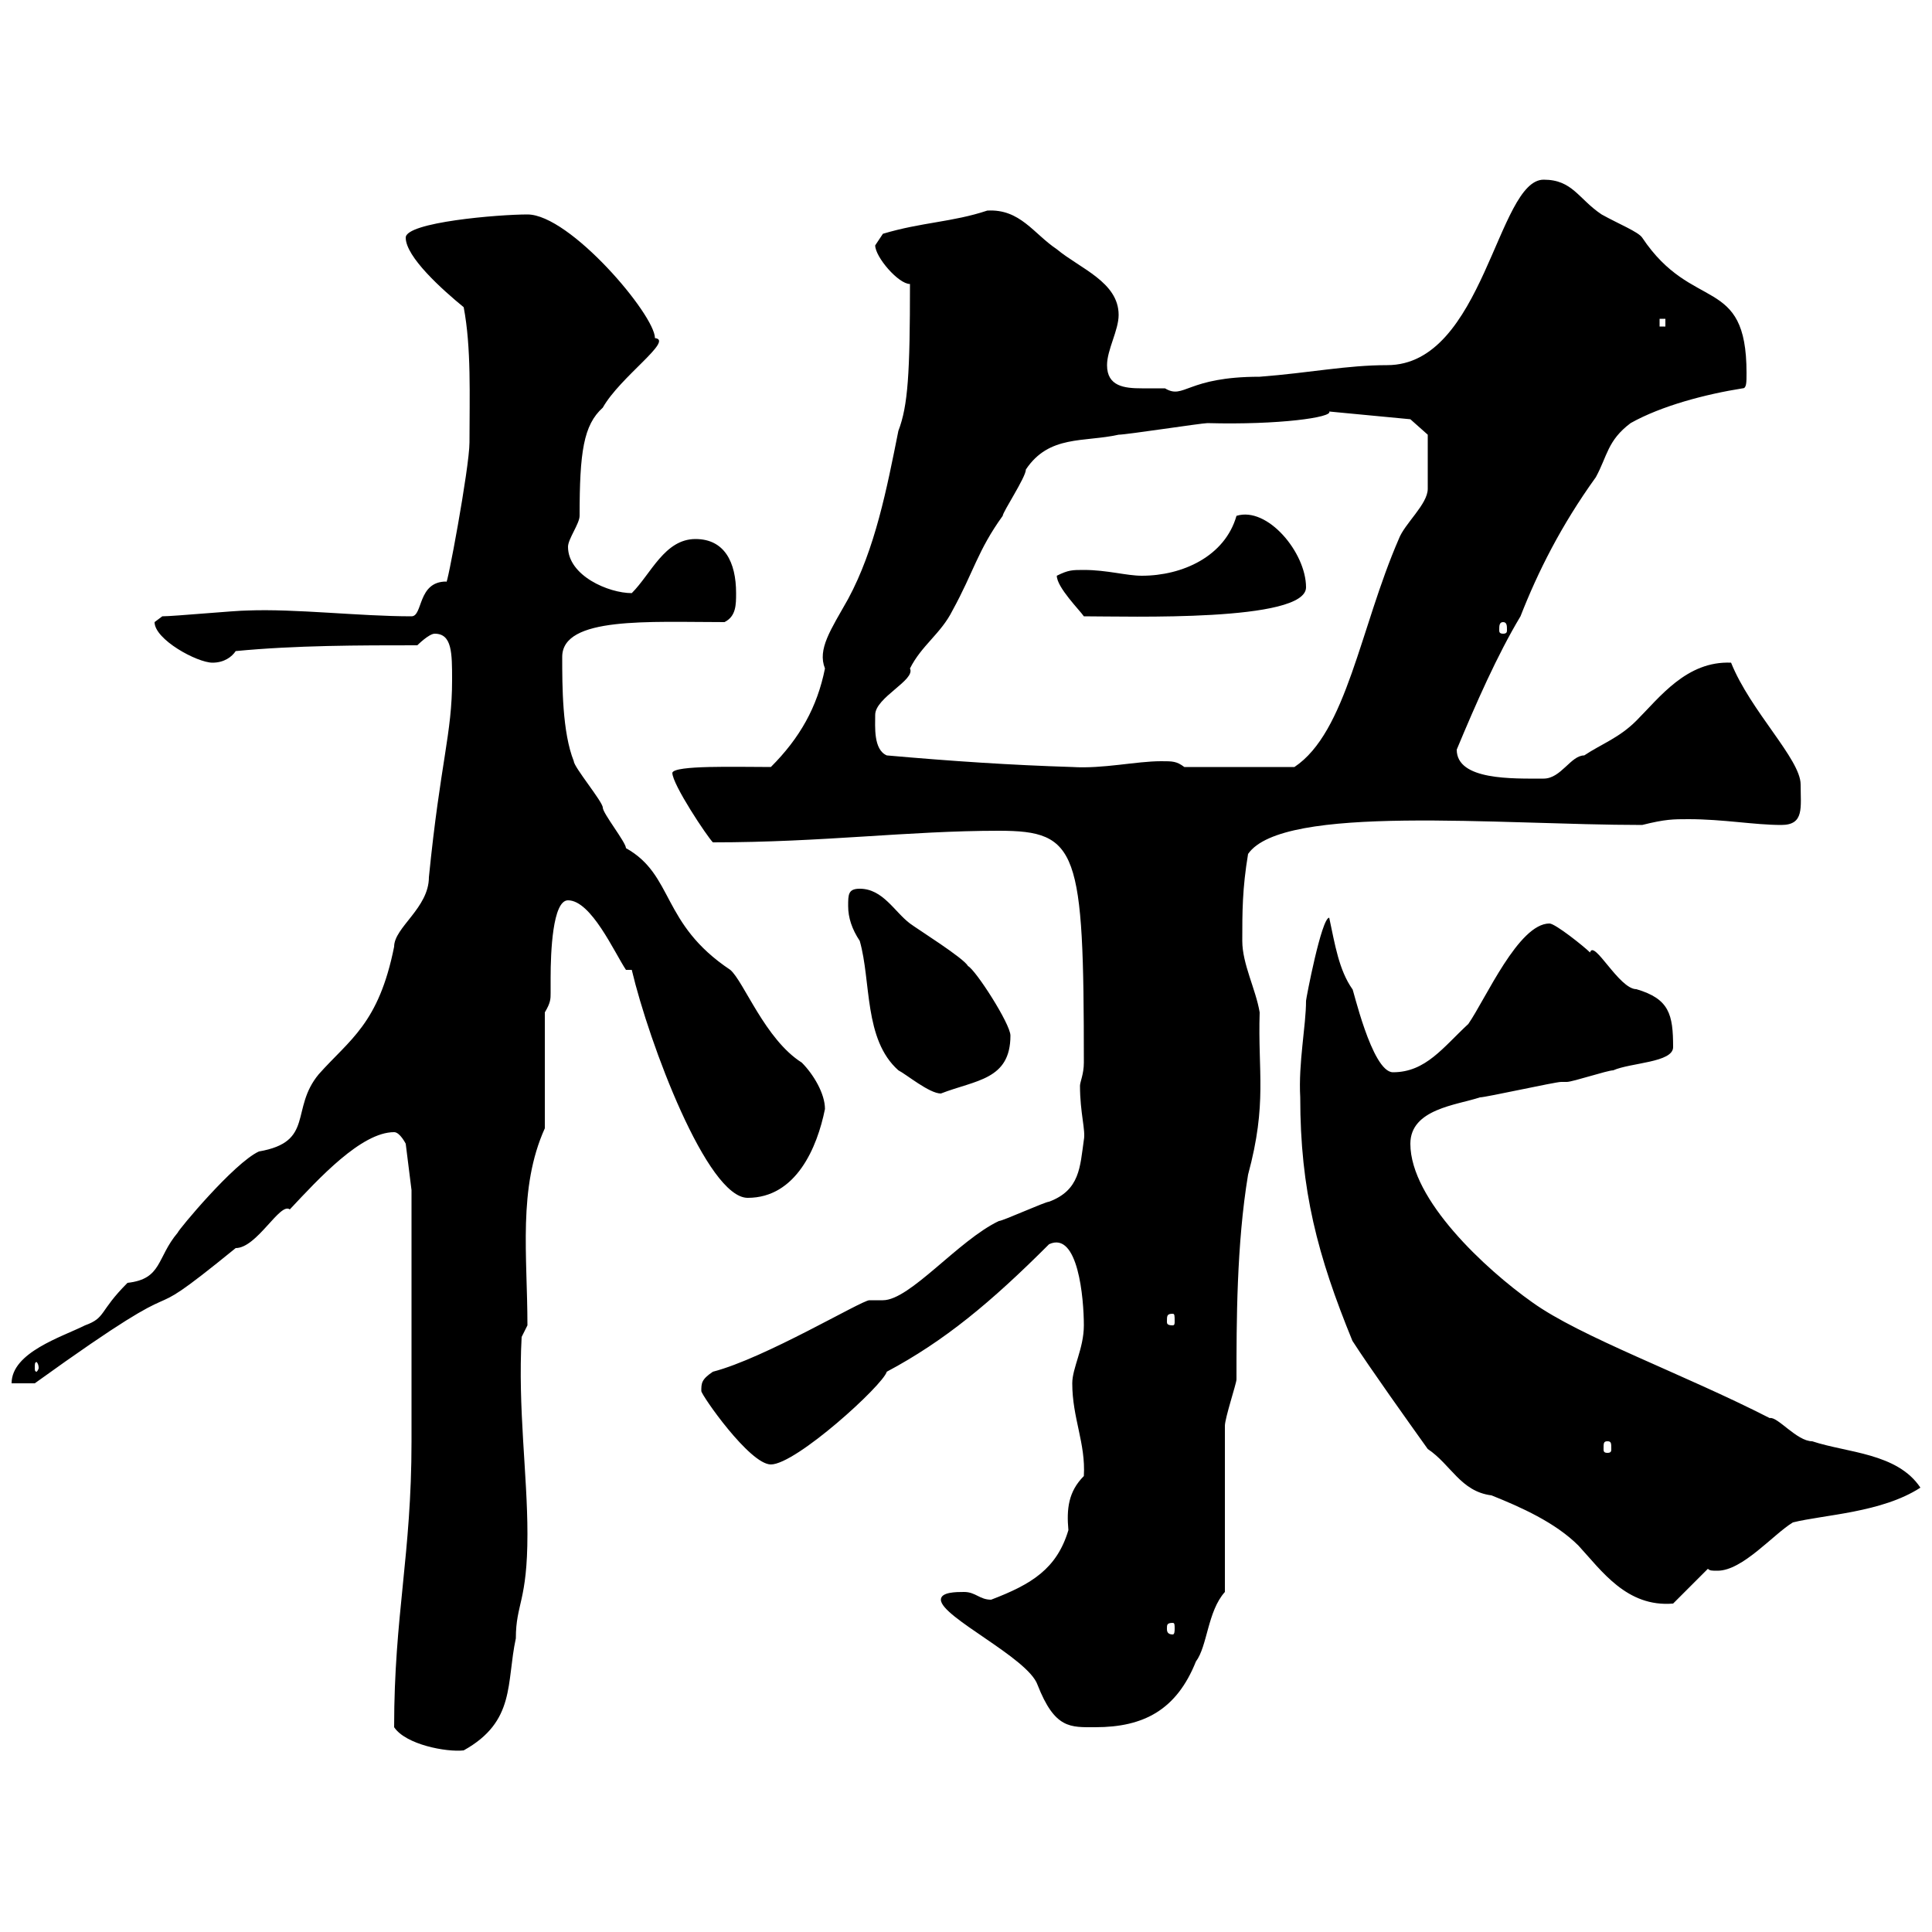 <svg xmlns="http://www.w3.org/2000/svg" xmlns:xlink="http://www.w3.org/1999/xlink" width="300" height="300"><path d="M61.20 268.20C63 270.90 69.30 272.10 72 271.80C80.10 267.30 78.60 261.30 80.10 254.40C80.10 249 81.90 248.70 81.90 238.20C81.90 228.90 80.40 218.70 81 207.60L81.90 205.80C81.90 195 80.40 184.50 84.60 175.20L84.60 157.20C85.50 155.70 85.50 155.10 85.50 154.20C85.50 153.60 85.50 153 85.50 151.80C85.50 147.90 85.80 139.80 88.20 139.80C91.80 139.80 95.40 147.90 97.20 150.60L98.10 150.60C100.80 162 109.80 186 116.10 186C123.60 186 126.90 178.20 128.10 172.20C128.10 169.80 126.30 166.80 124.50 165C118.80 161.40 115.50 152.40 113.40 150.60C102.60 143.40 104.70 135.90 97.20 131.70C97.20 130.80 93.60 126.30 93.60 125.40C93.60 124.50 89.10 119.10 89.10 118.20C87.30 113.70 87.30 106.50 87.30 102C87.30 95.70 100.80 96.60 112.50 96.60C114.30 95.70 114.30 93.90 114.30 92.10C114.30 87.30 112.50 83.70 108 83.70C103.20 83.70 101.10 89.10 98.10 92.10C94.50 92.10 88.20 89.40 88.20 84.90C88.20 83.70 90 81.30 90 80.10C90 70.20 90.60 66 93.60 63.30C96.30 58.50 104.70 52.80 101.70 52.50C101.70 48.90 88.50 33.30 81.90 33.30C77.40 33.30 63 34.50 63 36.90C63 39.90 68.70 45 72 47.70C73.20 54 72.90 61.50 72.90 68.70C72.90 72.60 69.30 91.80 69.30 90.30C64.80 90.30 65.70 95.70 63.90 95.70C55.80 95.70 45.90 94.50 38.40 94.80C36.60 94.80 27 95.70 25.20 95.70C25.20 95.70 24 96.60 24 96.60C24 99.30 30.60 102.90 33 102.90C34.80 102.90 36 102 36.60 101.10C45.90 100.20 55.80 100.20 64.80 100.20C64.80 100.20 66.60 98.40 67.50 98.40C70.20 98.40 70.20 101.40 70.20 105.60C70.20 114 68.40 118.20 66.60 136.20C66.60 141 61.20 144 61.20 147C58.80 159 54.30 161.40 49.50 166.80C45 172.20 48.90 177.30 40.20 178.80C36.30 180.60 27.60 191.10 27.60 191.40C24.30 195.30 25.20 198.60 19.80 199.20C15.30 203.70 16.50 204.60 13.20 205.80C9.60 207.60 1.80 210 1.80 214.80L5.40 214.80C33.30 194.70 18.90 208.20 36.60 193.80C39.90 193.80 43.50 186.60 45 187.80C49.50 183 56.10 175.80 61.20 175.80C62.10 175.80 63 177.60 63 177.60L63.90 184.80L63.90 223.80C63.90 241.50 61.20 250.80 61.20 268.20ZM146.10 248.40C146.10 251.10 159.60 257.40 161.10 261.60C163.80 268.50 166.20 268.20 170.10 268.20C177.60 268.20 182.70 265.50 185.70 258C187.50 255.60 187.50 250.20 190.20 247.20L190.20 221.40C190.20 220.20 192 214.80 192 214.20C192 205.50 192 193.20 193.80 182.40C196.80 171.30 195.30 166.50 195.60 157.20C195 153.60 192.90 149.70 192.90 146.10C192.90 141.60 192.90 138 193.80 132.60C199.20 124.80 232.80 128.10 255 128.10C258.60 127.20 259.80 127.20 262.20 127.20C267.60 127.20 272.40 128.10 276.60 128.10C280.20 128.10 279.60 125.40 279.60 121.80C279.60 117.90 271.80 110.40 268.80 102.90C261.90 102.60 257.70 108.30 254.10 111.90C251.40 114.60 248.70 115.50 246 117.30C243.90 117.30 242.40 120.90 239.70 120.90C234.90 120.90 226.20 121.20 226.20 116.40C229.20 109.20 232.50 101.70 236.10 95.70C238.80 88.80 242.40 81.60 247.80 74.10C249.60 70.80 249.60 68.40 253.20 65.70C258 63 264.90 61.20 270.60 60.30C271.20 60.30 271.20 59.40 271.20 57.90C271.20 42.60 262.80 48.60 255 36.90C254.40 36 251.40 34.80 248.70 33.30C245.10 30.90 244.20 27.90 239.70 27.90C232.50 27.90 230.40 56.70 215.40 56.70C209.10 56.70 203.40 57.90 195.60 58.50C184.20 58.50 183.90 62.10 180.90 60.30C180 60.30 178.50 60.30 177.30 60.30C174.60 60.30 171.90 60 171.90 56.70C171.90 54.30 173.70 51.30 173.70 48.90C173.70 43.80 167.70 41.70 164.10 38.70C160.50 36.30 158.40 32.40 153.30 32.70C147.90 34.50 143.10 34.50 137.10 36.30C137.10 36.30 135.90 38.10 135.90 38.10C135.90 39.90 139.50 44.10 141.30 44.10C141.30 57.90 141 63 139.50 66.90C137.70 75.90 135.90 85.20 131.70 93C129 97.80 126.90 100.80 128.10 103.80C126.90 109.80 124.20 114.60 119.70 119.10C114.30 119.10 104.70 118.80 104.40 120C104.40 121.80 109.80 129.90 110.70 130.80C127.80 130.80 141 129 155.10 129C167.40 129 168.30 132 168.30 165C168.30 166.80 167.70 168 167.70 168.60C167.70 172.80 168.60 175.50 168.30 177C167.70 181.20 167.70 184.80 162.90 186.60C162.30 186.60 155.70 189.60 155.10 189.60C148.80 192.60 141.30 201.90 137.10 201.90C136.20 201.90 135.60 201.90 135 201.90C133.80 201.90 118.80 210.90 110.70 213C108.90 214.20 108.90 214.80 108.90 216C108.90 216.60 116.40 227.40 119.70 227.40C123.60 227.40 137.10 215.10 137.70 213C146.70 208.20 153.90 202.20 162.90 193.20C167.40 191.10 168.30 201.60 168.30 205.80C168.30 209.40 166.50 212.40 166.50 214.80C166.50 220.20 168.60 224.10 168.30 229.20C165.90 231.60 165.60 234.30 165.90 237.60C164.10 243.60 160.20 246 153.90 248.40C152.10 248.40 151.50 247.20 149.70 247.20C148.50 247.20 146.10 247.20 146.10 248.40ZM182.10 252C182.40 252 182.40 252.30 182.40 252.90C182.40 253.20 182.40 253.80 182.10 253.80C181.20 253.80 181.20 253.20 181.20 252.90C181.20 252.30 181.20 252 182.10 252ZM201.90 170.40C201.90 184.80 204.60 195 210 208.20C212.70 212.40 218.70 220.80 221.70 225C225.30 227.40 226.80 231.60 231.60 232.20C236.10 234 241.50 236.40 245.10 240C248.70 243.90 252.60 249.60 259.80 249L265.20 243.60C265.50 243.90 265.80 243.90 266.70 243.90C270.60 243.90 275.40 238.20 278.40 236.40C283.20 235.20 292.20 234.90 298.20 231C294.60 225.60 286.80 225.60 281.40 223.80C279 223.80 276 219.90 274.80 220.20C261.30 213.30 245.40 207.60 237.90 202.20C230.70 197.10 219 186.30 219 177.60C219 172.20 226.20 171.60 229.80 170.40C230.70 170.40 241.50 168 242.40 168C242.40 168 243.30 168 243.30 168C244.20 168 249.60 166.20 250.50 166.20C253.20 165 259.80 165 259.80 162.60C259.80 157.50 259.20 155.10 254.10 153.60C251.40 153.60 247.50 145.80 246.90 147.90C246 147 241.50 143.40 240.60 143.40C235.80 143.40 230.70 155.10 228 159C224.10 162.60 221.40 166.50 216.30 166.50C213 166.50 210 153 210 153.60C207.90 150.60 207.30 146.70 206.40 142.50C205.20 142.50 202.80 155.10 202.80 155.40C202.80 159.30 201.60 165 201.90 170.40ZM249.60 223.80C250.20 223.80 250.20 224.10 250.20 225C250.20 225.30 250.20 225.60 249.60 225.60C249 225.60 249 225.30 249 225C249 224.10 249 223.80 249.60 223.80ZM6 212.40C6 212.70 5.70 213 5.70 213C5.40 213 5.40 212.70 5.40 212.40C5.40 211.80 5.40 211.50 5.70 211.50C5.70 211.50 6 211.80 6 212.40ZM182.10 204C182.40 204 182.40 204.30 182.40 205.20C182.40 205.50 182.40 205.80 182.10 205.80C181.20 205.80 181.20 205.50 181.20 205.20C181.20 204.30 181.20 204 182.10 204ZM131.70 140.70C131.70 142.50 132.30 144.30 133.50 146.10C135.30 152.40 134.10 161.40 139.50 166.20C140.70 166.80 144.30 169.80 146.10 169.80C151.50 167.70 156.90 167.70 156.90 160.80C156.90 159 151.50 150.60 150.30 150C149.70 148.80 142.50 144.30 141.30 143.40C138.90 141.60 137.10 138 133.50 138C131.70 138 131.70 138.90 131.70 140.70ZM137.70 117.30C135.60 116.40 135.90 112.80 135.90 111C135.90 108.30 142.20 105.60 141.30 103.80C143.10 100.20 146.10 98.40 147.90 94.80C151.20 88.80 151.80 85.50 155.70 80.10C155.70 79.50 159.30 74.10 159.30 72.90C162.90 67.50 168.30 68.70 173.70 67.50C174.90 67.50 186.60 65.70 187.50 65.70C198.60 66 207 64.80 206.40 63.90L219 65.10L221.70 67.50C221.70 69.30 221.70 74.40 221.70 75.90C221.70 78.30 218.10 81.30 217.20 83.70C211.20 97.50 209.10 113.70 201 119.10L183.90 119.10C182.70 118.20 182.10 118.20 180.30 118.20C176.40 118.20 171.30 119.40 166.50 119.10C156.90 118.80 147.90 118.20 137.70 117.30ZM233.40 96.60C234 96.60 234 97.20 234 97.80C234 98.10 234 98.40 233.40 98.40C232.80 98.40 232.80 98.10 232.80 97.80C232.80 97.20 232.80 96.60 233.40 96.60ZM164.10 89.40C164.10 91.20 167.70 94.80 168.30 95.70C175.20 95.70 202.80 96.60 202.80 91.20C202.80 85.80 196.80 78.60 192 80.10C190.20 86.40 183.60 89.40 177.30 89.40C174.90 89.40 171.90 88.50 168.30 88.50C166.50 88.50 165.90 88.50 164.10 89.40ZM257.70 49.50L258.60 49.50L258.60 50.70L257.70 50.70Z"/></svg>